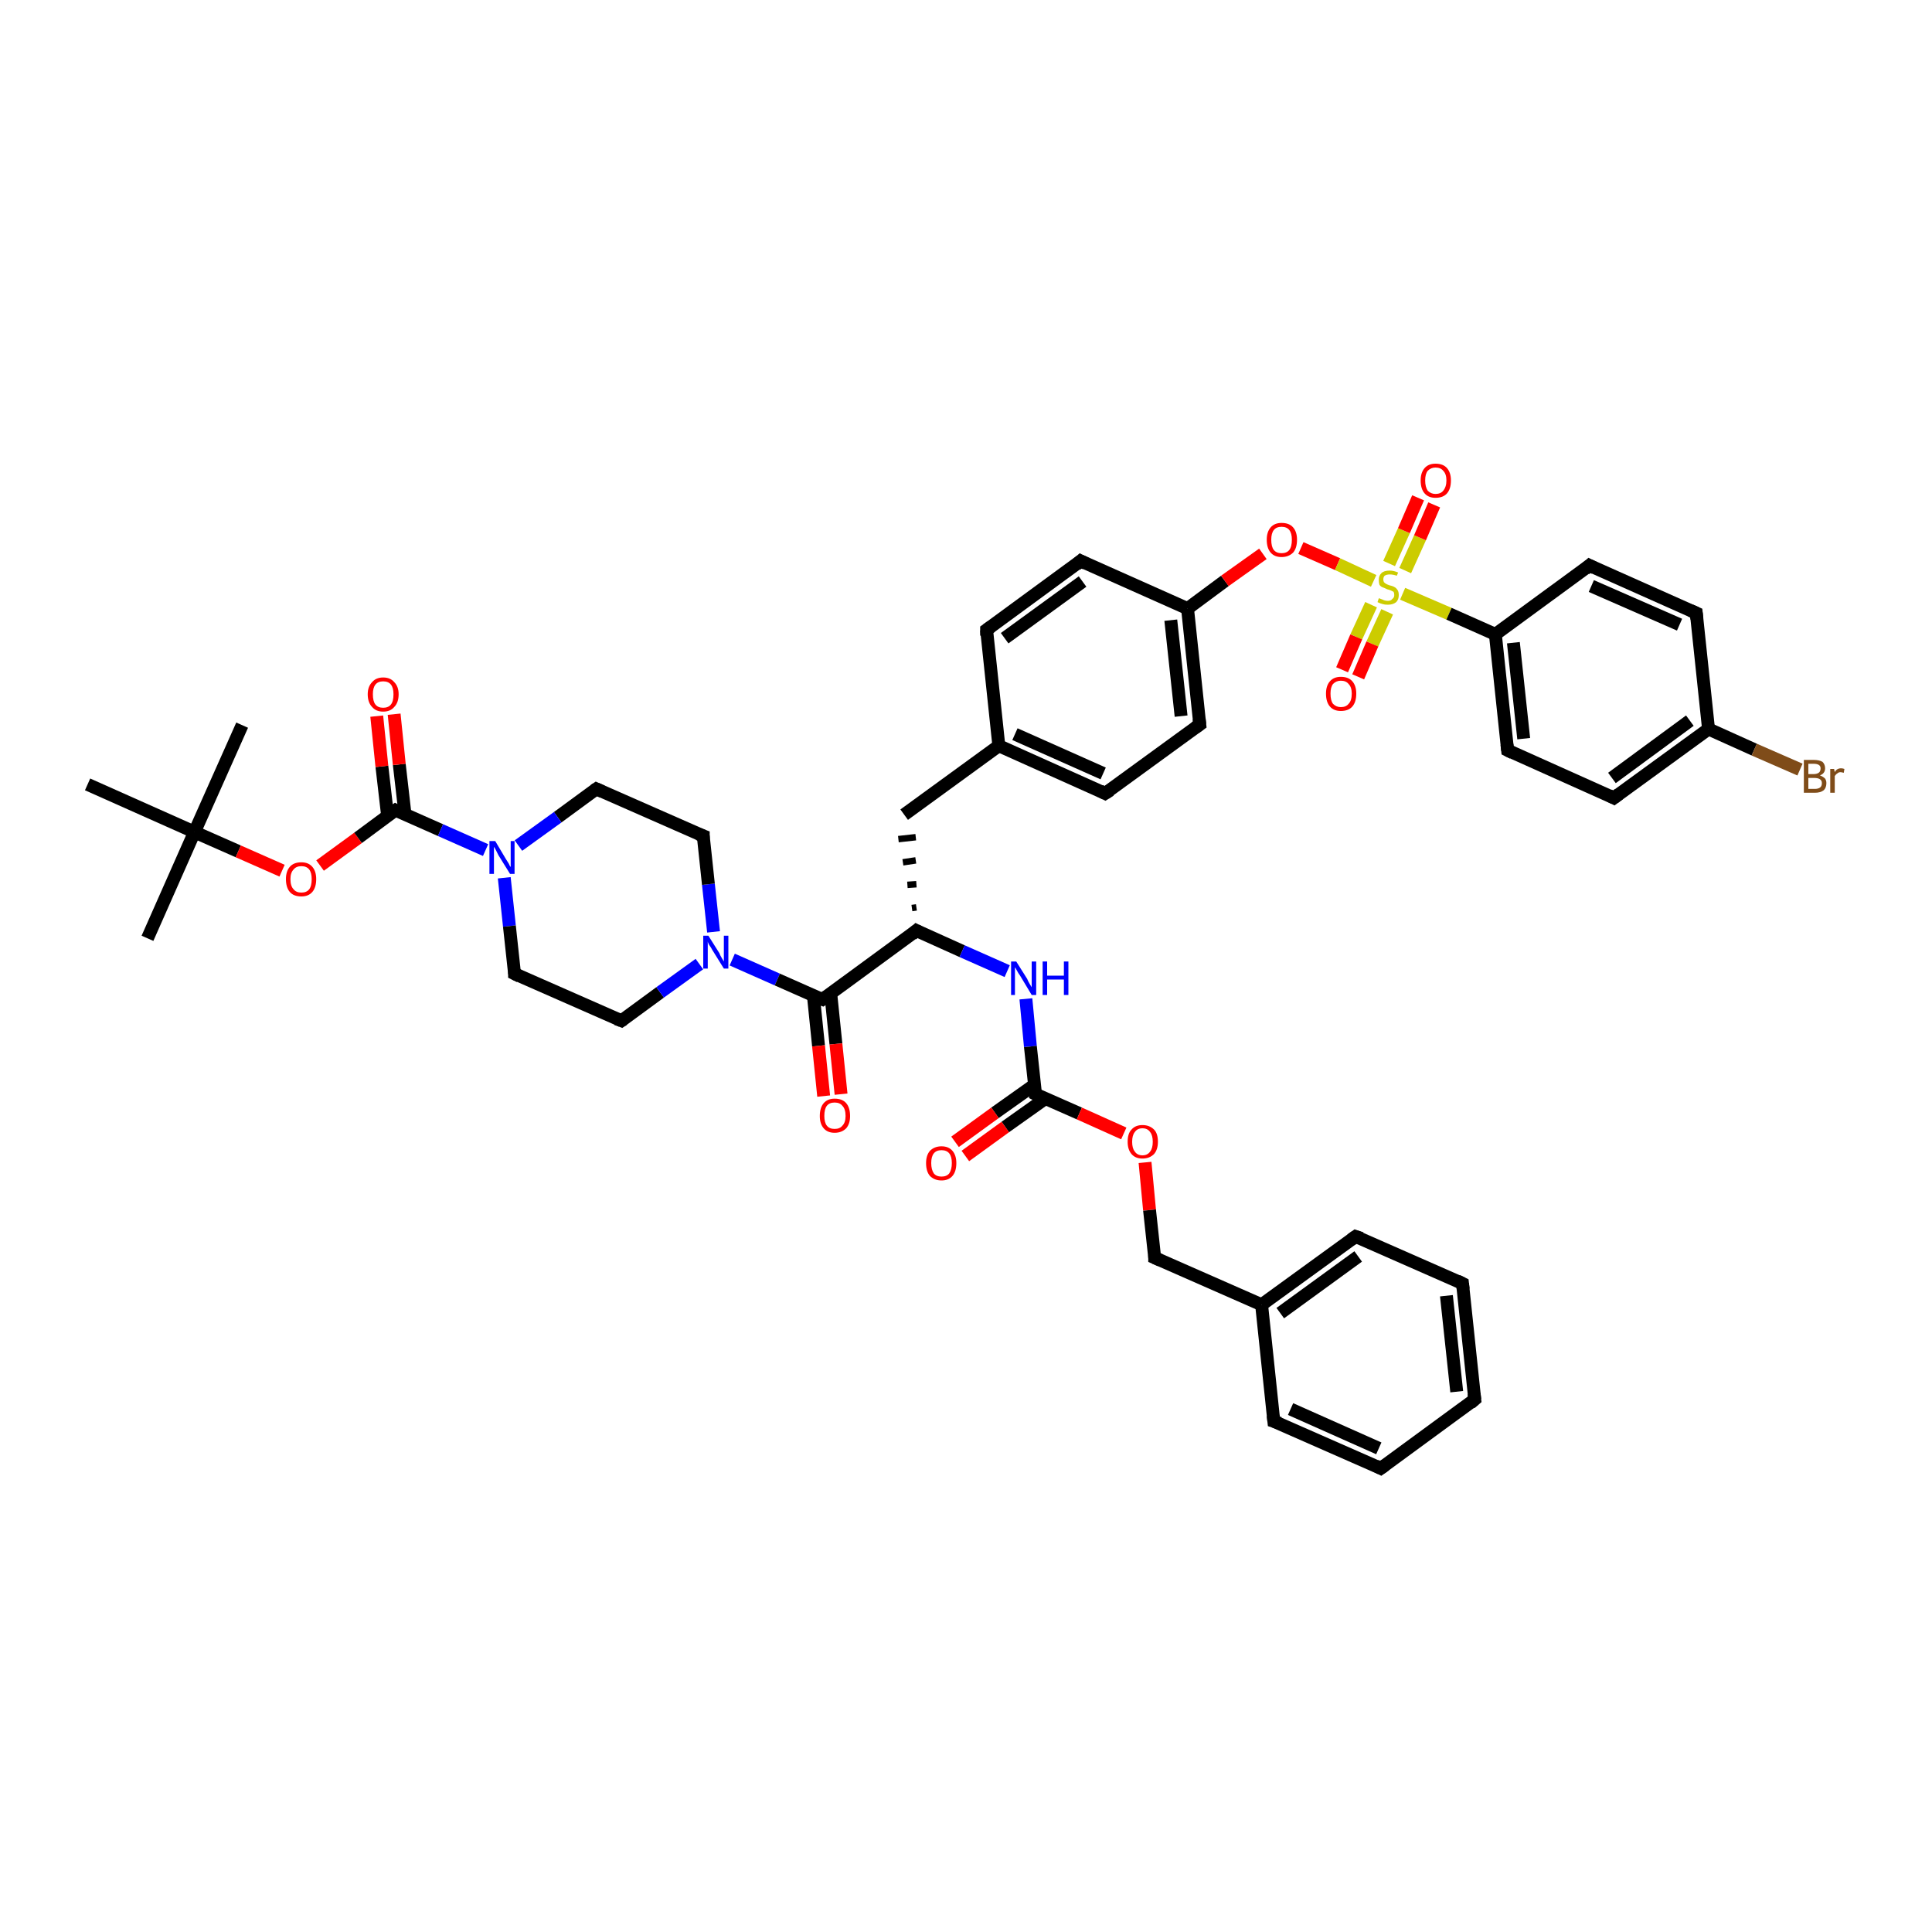 <?xml version='1.0' encoding='iso-8859-1'?>
<svg version='1.1' baseProfile='full'
              xmlns='http://www.w3.org/2000/svg'
                      xmlns:rdkit='http://www.rdkit.org/xml'
                      xmlns:xlink='http://www.w3.org/1999/xlink'
                  xml:space='preserve'
width='300px' height='300px' viewBox='0 0 300 300'>
<!-- END OF HEADER -->
<rect style='opacity:1.0;fill:#FFFFFF;stroke:none' width='300.0' height='300.0' x='0.0' y='0.0'> </rect>
<path class='bond-0 atom-0 atom-1' d='M 22.9,145.7 L 30.2,129.2' style='fill:none;fill-rule:evenodd;stroke:#000000;stroke-width:2.0px;stroke-linecap:butt;stroke-linejoin:miter;stroke-opacity:1' />
<path class='bond-1 atom-1 atom-2' d='M 30.2,129.2 L 37.6,112.6' style='fill:none;fill-rule:evenodd;stroke:#000000;stroke-width:2.0px;stroke-linecap:butt;stroke-linejoin:miter;stroke-opacity:1' />
<path class='bond-2 atom-1 atom-3' d='M 30.2,129.2 L 13.6,121.8' style='fill:none;fill-rule:evenodd;stroke:#000000;stroke-width:2.0px;stroke-linecap:butt;stroke-linejoin:miter;stroke-opacity:1' />
<path class='bond-3 atom-1 atom-4' d='M 30.2,129.2 L 37.0,132.2' style='fill:none;fill-rule:evenodd;stroke:#000000;stroke-width:2.0px;stroke-linecap:butt;stroke-linejoin:miter;stroke-opacity:1' />
<path class='bond-3 atom-1 atom-4' d='M 37.0,132.2 L 43.8,135.2' style='fill:none;fill-rule:evenodd;stroke:#FF0000;stroke-width:2.0px;stroke-linecap:butt;stroke-linejoin:miter;stroke-opacity:1' />
<path class='bond-4 atom-4 atom-5' d='M 49.7,134.4 L 55.6,130.1' style='fill:none;fill-rule:evenodd;stroke:#FF0000;stroke-width:2.0px;stroke-linecap:butt;stroke-linejoin:miter;stroke-opacity:1' />
<path class='bond-4 atom-4 atom-5' d='M 55.6,130.1 L 61.4,125.8' style='fill:none;fill-rule:evenodd;stroke:#000000;stroke-width:2.0px;stroke-linecap:butt;stroke-linejoin:miter;stroke-opacity:1' />
<path class='bond-5 atom-5 atom-6' d='M 62.9,126.5 L 62.0,118.7' style='fill:none;fill-rule:evenodd;stroke:#000000;stroke-width:2.0px;stroke-linecap:butt;stroke-linejoin:miter;stroke-opacity:1' />
<path class='bond-5 atom-5 atom-6' d='M 62.0,118.7 L 61.2,110.9' style='fill:none;fill-rule:evenodd;stroke:#FF0000;stroke-width:2.0px;stroke-linecap:butt;stroke-linejoin:miter;stroke-opacity:1' />
<path class='bond-5 atom-5 atom-6' d='M 60.2,126.8 L 59.3,119.0' style='fill:none;fill-rule:evenodd;stroke:#000000;stroke-width:2.0px;stroke-linecap:butt;stroke-linejoin:miter;stroke-opacity:1' />
<path class='bond-5 atom-5 atom-6' d='M 59.3,119.0 L 58.5,111.2' style='fill:none;fill-rule:evenodd;stroke:#FF0000;stroke-width:2.0px;stroke-linecap:butt;stroke-linejoin:miter;stroke-opacity:1' />
<path class='bond-6 atom-5 atom-7' d='M 61.4,125.8 L 68.4,128.9' style='fill:none;fill-rule:evenodd;stroke:#000000;stroke-width:2.0px;stroke-linecap:butt;stroke-linejoin:miter;stroke-opacity:1' />
<path class='bond-6 atom-5 atom-7' d='M 68.4,128.9 L 75.4,132.0' style='fill:none;fill-rule:evenodd;stroke:#0000FF;stroke-width:2.0px;stroke-linecap:butt;stroke-linejoin:miter;stroke-opacity:1' />
<path class='bond-7 atom-7 atom-8' d='M 78.3,136.3 L 79.1,143.8' style='fill:none;fill-rule:evenodd;stroke:#0000FF;stroke-width:2.0px;stroke-linecap:butt;stroke-linejoin:miter;stroke-opacity:1' />
<path class='bond-7 atom-7 atom-8' d='M 79.1,143.8 L 79.9,151.2' style='fill:none;fill-rule:evenodd;stroke:#000000;stroke-width:2.0px;stroke-linecap:butt;stroke-linejoin:miter;stroke-opacity:1' />
<path class='bond-8 atom-8 atom-9' d='M 79.9,151.2 L 96.5,158.5' style='fill:none;fill-rule:evenodd;stroke:#000000;stroke-width:2.0px;stroke-linecap:butt;stroke-linejoin:miter;stroke-opacity:1' />
<path class='bond-9 atom-9 atom-10' d='M 96.5,158.5 L 102.5,154.1' style='fill:none;fill-rule:evenodd;stroke:#000000;stroke-width:2.0px;stroke-linecap:butt;stroke-linejoin:miter;stroke-opacity:1' />
<path class='bond-9 atom-9 atom-10' d='M 102.5,154.1 L 108.6,149.7' style='fill:none;fill-rule:evenodd;stroke:#0000FF;stroke-width:2.0px;stroke-linecap:butt;stroke-linejoin:miter;stroke-opacity:1' />
<path class='bond-10 atom-10 atom-11' d='M 110.8,144.7 L 110.0,137.3' style='fill:none;fill-rule:evenodd;stroke:#0000FF;stroke-width:2.0px;stroke-linecap:butt;stroke-linejoin:miter;stroke-opacity:1' />
<path class='bond-10 atom-10 atom-11' d='M 110.0,137.3 L 109.2,129.8' style='fill:none;fill-rule:evenodd;stroke:#000000;stroke-width:2.0px;stroke-linecap:butt;stroke-linejoin:miter;stroke-opacity:1' />
<path class='bond-11 atom-11 atom-12' d='M 109.2,129.8 L 92.6,122.5' style='fill:none;fill-rule:evenodd;stroke:#000000;stroke-width:2.0px;stroke-linecap:butt;stroke-linejoin:miter;stroke-opacity:1' />
<path class='bond-12 atom-10 atom-13' d='M 113.7,149.0 L 120.7,152.1' style='fill:none;fill-rule:evenodd;stroke:#0000FF;stroke-width:2.0px;stroke-linecap:butt;stroke-linejoin:miter;stroke-opacity:1' />
<path class='bond-12 atom-10 atom-13' d='M 120.7,152.1 L 127.7,155.2' style='fill:none;fill-rule:evenodd;stroke:#000000;stroke-width:2.0px;stroke-linecap:butt;stroke-linejoin:miter;stroke-opacity:1' />
<path class='bond-13 atom-13 atom-14' d='M 126.3,154.6 L 127.1,162.4' style='fill:none;fill-rule:evenodd;stroke:#000000;stroke-width:2.0px;stroke-linecap:butt;stroke-linejoin:miter;stroke-opacity:1' />
<path class='bond-13 atom-13 atom-14' d='M 127.1,162.4 L 127.9,170.2' style='fill:none;fill-rule:evenodd;stroke:#FF0000;stroke-width:2.0px;stroke-linecap:butt;stroke-linejoin:miter;stroke-opacity:1' />
<path class='bond-13 atom-13 atom-14' d='M 129.0,154.3 L 129.8,162.1' style='fill:none;fill-rule:evenodd;stroke:#000000;stroke-width:2.0px;stroke-linecap:butt;stroke-linejoin:miter;stroke-opacity:1' />
<path class='bond-13 atom-13 atom-14' d='M 129.8,162.1 L 130.6,169.9' style='fill:none;fill-rule:evenodd;stroke:#FF0000;stroke-width:2.0px;stroke-linecap:butt;stroke-linejoin:miter;stroke-opacity:1' />
<path class='bond-14 atom-13 atom-15' d='M 127.7,155.2 L 142.3,144.5' style='fill:none;fill-rule:evenodd;stroke:#000000;stroke-width:2.0px;stroke-linecap:butt;stroke-linejoin:miter;stroke-opacity:1' />
<path class='bond-15 atom-15 atom-16' d='M 142.3,140.9 L 141.6,141.0' style='fill:none;fill-rule:evenodd;stroke:#000000;stroke-width:1.0px;stroke-linecap:butt;stroke-linejoin:miter;stroke-opacity:1' />
<path class='bond-15 atom-15 atom-16' d='M 142.3,137.3 L 140.9,137.4' style='fill:none;fill-rule:evenodd;stroke:#000000;stroke-width:1.0px;stroke-linecap:butt;stroke-linejoin:miter;stroke-opacity:1' />
<path class='bond-15 atom-15 atom-16' d='M 142.2,133.6 L 140.2,133.9' style='fill:none;fill-rule:evenodd;stroke:#000000;stroke-width:1.0px;stroke-linecap:butt;stroke-linejoin:miter;stroke-opacity:1' />
<path class='bond-15 atom-15 atom-16' d='M 142.2,130.0 L 139.5,130.3' style='fill:none;fill-rule:evenodd;stroke:#000000;stroke-width:1.0px;stroke-linecap:butt;stroke-linejoin:miter;stroke-opacity:1' />
<path class='bond-16 atom-16 atom-17' d='M 140.4,126.5 L 155.1,115.8' style='fill:none;fill-rule:evenodd;stroke:#000000;stroke-width:2.0px;stroke-linecap:butt;stroke-linejoin:miter;stroke-opacity:1' />
<path class='bond-17 atom-17 atom-18' d='M 155.1,115.8 L 171.6,123.2' style='fill:none;fill-rule:evenodd;stroke:#000000;stroke-width:2.0px;stroke-linecap:butt;stroke-linejoin:miter;stroke-opacity:1' />
<path class='bond-17 atom-17 atom-18' d='M 157.6,114.0 L 171.3,120.1' style='fill:none;fill-rule:evenodd;stroke:#000000;stroke-width:2.0px;stroke-linecap:butt;stroke-linejoin:miter;stroke-opacity:1' />
<path class='bond-18 atom-18 atom-19' d='M 171.6,123.2 L 186.3,112.5' style='fill:none;fill-rule:evenodd;stroke:#000000;stroke-width:2.0px;stroke-linecap:butt;stroke-linejoin:miter;stroke-opacity:1' />
<path class='bond-19 atom-19 atom-20' d='M 186.3,112.5 L 184.4,94.5' style='fill:none;fill-rule:evenodd;stroke:#000000;stroke-width:2.0px;stroke-linecap:butt;stroke-linejoin:miter;stroke-opacity:1' />
<path class='bond-19 atom-19 atom-20' d='M 183.4,111.2 L 181.8,96.3' style='fill:none;fill-rule:evenodd;stroke:#000000;stroke-width:2.0px;stroke-linecap:butt;stroke-linejoin:miter;stroke-opacity:1' />
<path class='bond-20 atom-20 atom-21' d='M 184.4,94.5 L 190.2,90.2' style='fill:none;fill-rule:evenodd;stroke:#000000;stroke-width:2.0px;stroke-linecap:butt;stroke-linejoin:miter;stroke-opacity:1' />
<path class='bond-20 atom-20 atom-21' d='M 190.2,90.2 L 196.1,86.0' style='fill:none;fill-rule:evenodd;stroke:#FF0000;stroke-width:2.0px;stroke-linecap:butt;stroke-linejoin:miter;stroke-opacity:1' />
<path class='bond-21 atom-21 atom-22' d='M 202.0,85.1 L 207.7,87.6' style='fill:none;fill-rule:evenodd;stroke:#FF0000;stroke-width:2.0px;stroke-linecap:butt;stroke-linejoin:miter;stroke-opacity:1' />
<path class='bond-21 atom-21 atom-22' d='M 207.7,87.6 L 213.3,90.2' style='fill:none;fill-rule:evenodd;stroke:#CCCC00;stroke-width:2.0px;stroke-linecap:butt;stroke-linejoin:miter;stroke-opacity:1' />
<path class='bond-22 atom-22 atom-23' d='M 212.9,93.9 L 210.6,98.9' style='fill:none;fill-rule:evenodd;stroke:#CCCC00;stroke-width:2.0px;stroke-linecap:butt;stroke-linejoin:miter;stroke-opacity:1' />
<path class='bond-22 atom-22 atom-23' d='M 210.6,98.9 L 208.4,104.0' style='fill:none;fill-rule:evenodd;stroke:#FF0000;stroke-width:2.0px;stroke-linecap:butt;stroke-linejoin:miter;stroke-opacity:1' />
<path class='bond-22 atom-22 atom-23' d='M 215.4,95.0 L 213.1,100.0' style='fill:none;fill-rule:evenodd;stroke:#CCCC00;stroke-width:2.0px;stroke-linecap:butt;stroke-linejoin:miter;stroke-opacity:1' />
<path class='bond-22 atom-22 atom-23' d='M 213.1,100.0 L 210.9,105.1' style='fill:none;fill-rule:evenodd;stroke:#FF0000;stroke-width:2.0px;stroke-linecap:butt;stroke-linejoin:miter;stroke-opacity:1' />
<path class='bond-23 atom-22 atom-24' d='M 218.2,88.6 L 220.5,83.5' style='fill:none;fill-rule:evenodd;stroke:#CCCC00;stroke-width:2.0px;stroke-linecap:butt;stroke-linejoin:miter;stroke-opacity:1' />
<path class='bond-23 atom-22 atom-24' d='M 220.5,83.5 L 222.7,78.4' style='fill:none;fill-rule:evenodd;stroke:#FF0000;stroke-width:2.0px;stroke-linecap:butt;stroke-linejoin:miter;stroke-opacity:1' />
<path class='bond-23 atom-22 atom-24' d='M 215.7,87.5 L 218.0,82.4' style='fill:none;fill-rule:evenodd;stroke:#CCCC00;stroke-width:2.0px;stroke-linecap:butt;stroke-linejoin:miter;stroke-opacity:1' />
<path class='bond-23 atom-22 atom-24' d='M 218.0,82.4 L 220.2,77.3' style='fill:none;fill-rule:evenodd;stroke:#FF0000;stroke-width:2.0px;stroke-linecap:butt;stroke-linejoin:miter;stroke-opacity:1' />
<path class='bond-24 atom-22 atom-25' d='M 217.8,92.2 L 225.0,95.3' style='fill:none;fill-rule:evenodd;stroke:#CCCC00;stroke-width:2.0px;stroke-linecap:butt;stroke-linejoin:miter;stroke-opacity:1' />
<path class='bond-24 atom-22 atom-25' d='M 225.0,95.3 L 232.2,98.5' style='fill:none;fill-rule:evenodd;stroke:#000000;stroke-width:2.0px;stroke-linecap:butt;stroke-linejoin:miter;stroke-opacity:1' />
<path class='bond-25 atom-25 atom-26' d='M 232.2,98.5 L 234.1,116.5' style='fill:none;fill-rule:evenodd;stroke:#000000;stroke-width:2.0px;stroke-linecap:butt;stroke-linejoin:miter;stroke-opacity:1' />
<path class='bond-25 atom-25 atom-26' d='M 235.0,99.8 L 236.6,114.7' style='fill:none;fill-rule:evenodd;stroke:#000000;stroke-width:2.0px;stroke-linecap:butt;stroke-linejoin:miter;stroke-opacity:1' />
<path class='bond-26 atom-26 atom-27' d='M 234.1,116.5 L 250.6,123.9' style='fill:none;fill-rule:evenodd;stroke:#000000;stroke-width:2.0px;stroke-linecap:butt;stroke-linejoin:miter;stroke-opacity:1' />
<path class='bond-27 atom-27 atom-28' d='M 250.6,123.9 L 265.3,113.2' style='fill:none;fill-rule:evenodd;stroke:#000000;stroke-width:2.0px;stroke-linecap:butt;stroke-linejoin:miter;stroke-opacity:1' />
<path class='bond-27 atom-27 atom-28' d='M 250.3,120.8 L 262.4,111.9' style='fill:none;fill-rule:evenodd;stroke:#000000;stroke-width:2.0px;stroke-linecap:butt;stroke-linejoin:miter;stroke-opacity:1' />
<path class='bond-28 atom-28 atom-29' d='M 265.3,113.2 L 272.4,116.4' style='fill:none;fill-rule:evenodd;stroke:#000000;stroke-width:2.0px;stroke-linecap:butt;stroke-linejoin:miter;stroke-opacity:1' />
<path class='bond-28 atom-28 atom-29' d='M 272.4,116.4 L 279.5,119.5' style='fill:none;fill-rule:evenodd;stroke:#7F4C19;stroke-width:2.0px;stroke-linecap:butt;stroke-linejoin:miter;stroke-opacity:1' />
<path class='bond-29 atom-28 atom-30' d='M 265.3,113.2 L 263.4,95.2' style='fill:none;fill-rule:evenodd;stroke:#000000;stroke-width:2.0px;stroke-linecap:butt;stroke-linejoin:miter;stroke-opacity:1' />
<path class='bond-30 atom-30 atom-31' d='M 263.4,95.2 L 246.8,87.8' style='fill:none;fill-rule:evenodd;stroke:#000000;stroke-width:2.0px;stroke-linecap:butt;stroke-linejoin:miter;stroke-opacity:1' />
<path class='bond-30 atom-30 atom-31' d='M 260.8,97.0 L 247.1,91.0' style='fill:none;fill-rule:evenodd;stroke:#000000;stroke-width:2.0px;stroke-linecap:butt;stroke-linejoin:miter;stroke-opacity:1' />
<path class='bond-31 atom-20 atom-32' d='M 184.4,94.5 L 167.8,87.1' style='fill:none;fill-rule:evenodd;stroke:#000000;stroke-width:2.0px;stroke-linecap:butt;stroke-linejoin:miter;stroke-opacity:1' />
<path class='bond-32 atom-32 atom-33' d='M 167.8,87.1 L 153.2,97.8' style='fill:none;fill-rule:evenodd;stroke:#000000;stroke-width:2.0px;stroke-linecap:butt;stroke-linejoin:miter;stroke-opacity:1' />
<path class='bond-32 atom-32 atom-33' d='M 168.1,90.3 L 156.0,99.1' style='fill:none;fill-rule:evenodd;stroke:#000000;stroke-width:2.0px;stroke-linecap:butt;stroke-linejoin:miter;stroke-opacity:1' />
<path class='bond-33 atom-15 atom-34' d='M 142.3,144.5 L 149.4,147.7' style='fill:none;fill-rule:evenodd;stroke:#000000;stroke-width:2.0px;stroke-linecap:butt;stroke-linejoin:miter;stroke-opacity:1' />
<path class='bond-33 atom-15 atom-34' d='M 149.4,147.7 L 156.4,150.8' style='fill:none;fill-rule:evenodd;stroke:#0000FF;stroke-width:2.0px;stroke-linecap:butt;stroke-linejoin:miter;stroke-opacity:1' />
<path class='bond-34 atom-34 atom-35' d='M 159.3,155.1 L 160.0,162.5' style='fill:none;fill-rule:evenodd;stroke:#0000FF;stroke-width:2.0px;stroke-linecap:butt;stroke-linejoin:miter;stroke-opacity:1' />
<path class='bond-34 atom-34 atom-35' d='M 160.0,162.5 L 160.8,169.9' style='fill:none;fill-rule:evenodd;stroke:#000000;stroke-width:2.0px;stroke-linecap:butt;stroke-linejoin:miter;stroke-opacity:1' />
<path class='bond-35 atom-35 atom-36' d='M 160.7,168.4 L 154.5,172.8' style='fill:none;fill-rule:evenodd;stroke:#000000;stroke-width:2.0px;stroke-linecap:butt;stroke-linejoin:miter;stroke-opacity:1' />
<path class='bond-35 atom-35 atom-36' d='M 154.5,172.8 L 148.3,177.3' style='fill:none;fill-rule:evenodd;stroke:#FF0000;stroke-width:2.0px;stroke-linecap:butt;stroke-linejoin:miter;stroke-opacity:1' />
<path class='bond-35 atom-35 atom-36' d='M 162.3,170.6 L 156.1,175.0' style='fill:none;fill-rule:evenodd;stroke:#000000;stroke-width:2.0px;stroke-linecap:butt;stroke-linejoin:miter;stroke-opacity:1' />
<path class='bond-35 atom-35 atom-36' d='M 156.1,175.0 L 149.9,179.5' style='fill:none;fill-rule:evenodd;stroke:#FF0000;stroke-width:2.0px;stroke-linecap:butt;stroke-linejoin:miter;stroke-opacity:1' />
<path class='bond-36 atom-35 atom-37' d='M 160.8,169.9 L 167.6,172.9' style='fill:none;fill-rule:evenodd;stroke:#000000;stroke-width:2.0px;stroke-linecap:butt;stroke-linejoin:miter;stroke-opacity:1' />
<path class='bond-36 atom-35 atom-37' d='M 167.6,172.9 L 174.5,176.0' style='fill:none;fill-rule:evenodd;stroke:#FF0000;stroke-width:2.0px;stroke-linecap:butt;stroke-linejoin:miter;stroke-opacity:1' />
<path class='bond-37 atom-37 atom-38' d='M 177.8,180.5 L 178.5,187.9' style='fill:none;fill-rule:evenodd;stroke:#FF0000;stroke-width:2.0px;stroke-linecap:butt;stroke-linejoin:miter;stroke-opacity:1' />
<path class='bond-37 atom-37 atom-38' d='M 178.5,187.9 L 179.3,195.3' style='fill:none;fill-rule:evenodd;stroke:#000000;stroke-width:2.0px;stroke-linecap:butt;stroke-linejoin:miter;stroke-opacity:1' />
<path class='bond-38 atom-38 atom-39' d='M 179.3,195.3 L 195.9,202.6' style='fill:none;fill-rule:evenodd;stroke:#000000;stroke-width:2.0px;stroke-linecap:butt;stroke-linejoin:miter;stroke-opacity:1' />
<path class='bond-39 atom-39 atom-40' d='M 195.9,202.6 L 210.5,192.0' style='fill:none;fill-rule:evenodd;stroke:#000000;stroke-width:2.0px;stroke-linecap:butt;stroke-linejoin:miter;stroke-opacity:1' />
<path class='bond-39 atom-39 atom-40' d='M 198.8,203.9 L 210.9,195.1' style='fill:none;fill-rule:evenodd;stroke:#000000;stroke-width:2.0px;stroke-linecap:butt;stroke-linejoin:miter;stroke-opacity:1' />
<path class='bond-40 atom-40 atom-41' d='M 210.5,192.0 L 227.1,199.3' style='fill:none;fill-rule:evenodd;stroke:#000000;stroke-width:2.0px;stroke-linecap:butt;stroke-linejoin:miter;stroke-opacity:1' />
<path class='bond-41 atom-41 atom-42' d='M 227.1,199.3 L 229.0,217.3' style='fill:none;fill-rule:evenodd;stroke:#000000;stroke-width:2.0px;stroke-linecap:butt;stroke-linejoin:miter;stroke-opacity:1' />
<path class='bond-41 atom-41 atom-42' d='M 224.6,201.2 L 226.2,216.1' style='fill:none;fill-rule:evenodd;stroke:#000000;stroke-width:2.0px;stroke-linecap:butt;stroke-linejoin:miter;stroke-opacity:1' />
<path class='bond-42 atom-42 atom-43' d='M 229.0,217.3 L 214.4,228.0' style='fill:none;fill-rule:evenodd;stroke:#000000;stroke-width:2.0px;stroke-linecap:butt;stroke-linejoin:miter;stroke-opacity:1' />
<path class='bond-43 atom-43 atom-44' d='M 214.4,228.0 L 197.8,220.7' style='fill:none;fill-rule:evenodd;stroke:#000000;stroke-width:2.0px;stroke-linecap:butt;stroke-linejoin:miter;stroke-opacity:1' />
<path class='bond-43 atom-43 atom-44' d='M 214.1,224.9 L 200.4,218.8' style='fill:none;fill-rule:evenodd;stroke:#000000;stroke-width:2.0px;stroke-linecap:butt;stroke-linejoin:miter;stroke-opacity:1' />
<path class='bond-44 atom-12 atom-7' d='M 92.6,122.5 L 86.6,126.9' style='fill:none;fill-rule:evenodd;stroke:#000000;stroke-width:2.0px;stroke-linecap:butt;stroke-linejoin:miter;stroke-opacity:1' />
<path class='bond-44 atom-12 atom-7' d='M 86.6,126.9 L 80.5,131.3' style='fill:none;fill-rule:evenodd;stroke:#0000FF;stroke-width:2.0px;stroke-linecap:butt;stroke-linejoin:miter;stroke-opacity:1' />
<path class='bond-45 atom-33 atom-17' d='M 153.2,97.8 L 155.1,115.8' style='fill:none;fill-rule:evenodd;stroke:#000000;stroke-width:2.0px;stroke-linecap:butt;stroke-linejoin:miter;stroke-opacity:1' />
<path class='bond-46 atom-44 atom-39' d='M 197.8,220.7 L 195.9,202.6' style='fill:none;fill-rule:evenodd;stroke:#000000;stroke-width:2.0px;stroke-linecap:butt;stroke-linejoin:miter;stroke-opacity:1' />
<path class='bond-47 atom-31 atom-25' d='M 246.8,87.8 L 232.2,98.5' style='fill:none;fill-rule:evenodd;stroke:#000000;stroke-width:2.0px;stroke-linecap:butt;stroke-linejoin:miter;stroke-opacity:1' />
<path d='M 61.1,126.0 L 61.4,125.8 L 61.8,126.0' style='fill:none;stroke:#000000;stroke-width:2.0px;stroke-linecap:butt;stroke-linejoin:miter;stroke-opacity:1;' />
<path d='M 79.9,150.8 L 79.9,151.2 L 80.7,151.6' style='fill:none;stroke:#000000;stroke-width:2.0px;stroke-linecap:butt;stroke-linejoin:miter;stroke-opacity:1;' />
<path d='M 95.7,158.2 L 96.5,158.5 L 96.8,158.3' style='fill:none;stroke:#000000;stroke-width:2.0px;stroke-linecap:butt;stroke-linejoin:miter;stroke-opacity:1;' />
<path d='M 109.2,130.2 L 109.2,129.8 L 108.4,129.5' style='fill:none;stroke:#000000;stroke-width:2.0px;stroke-linecap:butt;stroke-linejoin:miter;stroke-opacity:1;' />
<path d='M 93.5,122.9 L 92.6,122.5 L 92.3,122.7' style='fill:none;stroke:#000000;stroke-width:2.0px;stroke-linecap:butt;stroke-linejoin:miter;stroke-opacity:1;' />
<path d='M 127.4,155.1 L 127.7,155.2 L 128.4,154.7' style='fill:none;stroke:#000000;stroke-width:2.0px;stroke-linecap:butt;stroke-linejoin:miter;stroke-opacity:1;' />
<path d='M 141.6,145.1 L 142.3,144.5 L 142.7,144.7' style='fill:none;stroke:#000000;stroke-width:2.0px;stroke-linecap:butt;stroke-linejoin:miter;stroke-opacity:1;' />
<path d='M 170.8,122.8 L 171.6,123.2 L 172.4,122.7' style='fill:none;stroke:#000000;stroke-width:2.0px;stroke-linecap:butt;stroke-linejoin:miter;stroke-opacity:1;' />
<path d='M 185.6,113.0 L 186.3,112.5 L 186.2,111.6' style='fill:none;stroke:#000000;stroke-width:2.0px;stroke-linecap:butt;stroke-linejoin:miter;stroke-opacity:1;' />
<path d='M 234.0,115.6 L 234.1,116.5 L 234.9,116.9' style='fill:none;stroke:#000000;stroke-width:2.0px;stroke-linecap:butt;stroke-linejoin:miter;stroke-opacity:1;' />
<path d='M 249.8,123.5 L 250.6,123.9 L 251.4,123.3' style='fill:none;stroke:#000000;stroke-width:2.0px;stroke-linecap:butt;stroke-linejoin:miter;stroke-opacity:1;' />
<path d='M 263.5,96.1 L 263.4,95.2 L 262.5,94.8' style='fill:none;stroke:#000000;stroke-width:2.0px;stroke-linecap:butt;stroke-linejoin:miter;stroke-opacity:1;' />
<path d='M 247.6,88.2 L 246.8,87.8 L 246.1,88.4' style='fill:none;stroke:#000000;stroke-width:2.0px;stroke-linecap:butt;stroke-linejoin:miter;stroke-opacity:1;' />
<path d='M 168.6,87.5 L 167.8,87.1 L 167.1,87.7' style='fill:none;stroke:#000000;stroke-width:2.0px;stroke-linecap:butt;stroke-linejoin:miter;stroke-opacity:1;' />
<path d='M 153.9,97.3 L 153.2,97.8 L 153.2,98.7' style='fill:none;stroke:#000000;stroke-width:2.0px;stroke-linecap:butt;stroke-linejoin:miter;stroke-opacity:1;' />
<path d='M 160.8,169.5 L 160.8,169.9 L 161.2,170.1' style='fill:none;stroke:#000000;stroke-width:2.0px;stroke-linecap:butt;stroke-linejoin:miter;stroke-opacity:1;' />
<path d='M 179.3,194.9 L 179.3,195.3 L 180.2,195.7' style='fill:none;stroke:#000000;stroke-width:2.0px;stroke-linecap:butt;stroke-linejoin:miter;stroke-opacity:1;' />
<path d='M 209.8,192.5 L 210.5,192.0 L 211.4,192.3' style='fill:none;stroke:#000000;stroke-width:2.0px;stroke-linecap:butt;stroke-linejoin:miter;stroke-opacity:1;' />
<path d='M 226.3,198.9 L 227.1,199.3 L 227.2,200.2' style='fill:none;stroke:#000000;stroke-width:2.0px;stroke-linecap:butt;stroke-linejoin:miter;stroke-opacity:1;' />
<path d='M 228.9,216.4 L 229.0,217.3 L 228.3,217.9' style='fill:none;stroke:#000000;stroke-width:2.0px;stroke-linecap:butt;stroke-linejoin:miter;stroke-opacity:1;' />
<path d='M 215.1,227.5 L 214.4,228.0 L 213.6,227.6' style='fill:none;stroke:#000000;stroke-width:2.0px;stroke-linecap:butt;stroke-linejoin:miter;stroke-opacity:1;' />
<path d='M 198.7,221.0 L 197.8,220.7 L 197.7,219.8' style='fill:none;stroke:#000000;stroke-width:2.0px;stroke-linecap:butt;stroke-linejoin:miter;stroke-opacity:1;' />
<path class='atom-4' d='M 44.4 136.5
Q 44.4 135.3, 45.0 134.6
Q 45.6 133.9, 46.8 133.9
Q 47.9 133.9, 48.5 134.6
Q 49.1 135.3, 49.1 136.5
Q 49.1 137.8, 48.5 138.5
Q 47.9 139.2, 46.8 139.2
Q 45.6 139.2, 45.0 138.5
Q 44.4 137.8, 44.4 136.5
M 46.8 138.6
Q 47.6 138.6, 48.0 138.1
Q 48.4 137.6, 48.4 136.5
Q 48.4 135.5, 48.0 135.0
Q 47.6 134.5, 46.8 134.5
Q 46.0 134.5, 45.6 135.0
Q 45.1 135.5, 45.1 136.5
Q 45.1 137.6, 45.6 138.1
Q 46.0 138.6, 46.8 138.6
' fill='#FF0000'/>
<path class='atom-6' d='M 57.1 107.8
Q 57.1 106.6, 57.8 105.9
Q 58.4 105.2, 59.5 105.2
Q 60.6 105.2, 61.2 105.9
Q 61.9 106.6, 61.9 107.8
Q 61.9 109.1, 61.2 109.8
Q 60.6 110.5, 59.5 110.5
Q 58.4 110.5, 57.8 109.8
Q 57.1 109.1, 57.1 107.8
M 59.5 109.9
Q 60.3 109.9, 60.7 109.4
Q 61.1 108.9, 61.1 107.8
Q 61.1 106.8, 60.7 106.3
Q 60.3 105.8, 59.5 105.8
Q 58.7 105.8, 58.3 106.3
Q 57.9 106.8, 57.9 107.8
Q 57.9 108.9, 58.3 109.4
Q 58.7 109.9, 59.5 109.9
' fill='#FF0000'/>
<path class='atom-7' d='M 76.9 130.6
L 78.5 133.3
Q 78.7 133.6, 79.0 134.1
Q 79.2 134.6, 79.3 134.6
L 79.3 130.6
L 79.9 130.6
L 79.9 135.7
L 79.2 135.7
L 77.4 132.8
Q 77.2 132.4, 77.0 132.0
Q 76.8 131.6, 76.7 131.5
L 76.7 135.7
L 76.0 135.7
L 76.0 130.6
L 76.9 130.6
' fill='#0000FF'/>
<path class='atom-10' d='M 110.0 145.3
L 111.7 148.0
Q 111.8 148.3, 112.1 148.8
Q 112.4 149.3, 112.4 149.3
L 112.4 145.3
L 113.1 145.3
L 113.1 150.4
L 112.4 150.4
L 110.6 147.5
Q 110.4 147.1, 110.1 146.7
Q 109.9 146.3, 109.9 146.2
L 109.9 150.4
L 109.2 150.4
L 109.2 145.3
L 110.0 145.3
' fill='#0000FF'/>
<path class='atom-14' d='M 127.3 173.3
Q 127.3 172.0, 127.9 171.3
Q 128.5 170.6, 129.6 170.6
Q 130.8 170.6, 131.4 171.3
Q 132.0 172.0, 132.0 173.3
Q 132.0 174.5, 131.4 175.2
Q 130.7 175.9, 129.6 175.9
Q 128.5 175.9, 127.9 175.2
Q 127.3 174.5, 127.3 173.3
M 129.6 175.3
Q 130.4 175.3, 130.8 174.8
Q 131.3 174.3, 131.3 173.3
Q 131.3 172.2, 130.8 171.7
Q 130.4 171.2, 129.6 171.2
Q 128.8 171.2, 128.4 171.7
Q 128.0 172.2, 128.0 173.3
Q 128.0 174.3, 128.4 174.8
Q 128.8 175.3, 129.6 175.3
' fill='#FF0000'/>
<path class='atom-21' d='M 196.7 83.8
Q 196.7 82.6, 197.3 81.9
Q 197.9 81.2, 199.0 81.2
Q 200.2 81.2, 200.8 81.9
Q 201.4 82.6, 201.4 83.8
Q 201.4 85.1, 200.8 85.8
Q 200.1 86.5, 199.0 86.5
Q 197.9 86.5, 197.3 85.8
Q 196.7 85.1, 196.7 83.8
M 199.0 85.9
Q 199.8 85.9, 200.2 85.4
Q 200.6 84.9, 200.6 83.8
Q 200.6 82.8, 200.2 82.3
Q 199.8 81.8, 199.0 81.8
Q 198.2 81.8, 197.8 82.3
Q 197.4 82.8, 197.4 83.8
Q 197.4 84.9, 197.8 85.4
Q 198.2 85.9, 199.0 85.9
' fill='#FF0000'/>
<path class='atom-22' d='M 214.1 92.9
Q 214.2 92.9, 214.4 93.0
Q 214.7 93.1, 214.9 93.2
Q 215.2 93.3, 215.5 93.3
Q 216.0 93.3, 216.2 93.0
Q 216.5 92.8, 216.5 92.4
Q 216.5 92.1, 216.4 91.9
Q 216.2 91.8, 216.0 91.7
Q 215.8 91.6, 215.4 91.5
Q 215.0 91.3, 214.7 91.2
Q 214.4 91.1, 214.2 90.8
Q 214.1 90.5, 214.1 90.0
Q 214.1 89.4, 214.5 89.0
Q 214.9 88.6, 215.8 88.6
Q 216.4 88.6, 217.1 88.9
L 216.9 89.4
Q 216.3 89.2, 215.8 89.2
Q 215.3 89.2, 215.0 89.4
Q 214.8 89.6, 214.8 90.0
Q 214.8 90.2, 214.9 90.4
Q 215.1 90.6, 215.3 90.7
Q 215.5 90.8, 215.8 90.9
Q 216.3 91.0, 216.6 91.2
Q 216.8 91.3, 217.0 91.6
Q 217.2 91.9, 217.2 92.4
Q 217.2 93.1, 216.8 93.5
Q 216.3 93.9, 215.5 93.9
Q 215.0 93.9, 214.7 93.8
Q 214.3 93.7, 213.9 93.5
L 214.1 92.9
' fill='#CCCC00'/>
<path class='atom-23' d='M 205.9 107.7
Q 205.9 106.5, 206.5 105.8
Q 207.1 105.1, 208.2 105.1
Q 209.4 105.1, 210.0 105.8
Q 210.6 106.5, 210.6 107.7
Q 210.6 109.0, 210.0 109.7
Q 209.4 110.4, 208.2 110.4
Q 207.1 110.4, 206.5 109.7
Q 205.9 109.0, 205.9 107.7
M 208.2 109.8
Q 209.0 109.8, 209.4 109.3
Q 209.9 108.8, 209.9 107.7
Q 209.9 106.7, 209.4 106.2
Q 209.0 105.7, 208.2 105.7
Q 207.5 105.7, 207.0 106.2
Q 206.6 106.7, 206.6 107.7
Q 206.6 108.8, 207.0 109.3
Q 207.5 109.8, 208.2 109.8
' fill='#FF0000'/>
<path class='atom-24' d='M 220.6 74.6
Q 220.6 73.4, 221.2 72.7
Q 221.8 72.0, 222.9 72.0
Q 224.1 72.0, 224.7 72.7
Q 225.3 73.4, 225.3 74.6
Q 225.3 75.9, 224.7 76.6
Q 224.1 77.3, 222.9 77.3
Q 221.8 77.3, 221.2 76.6
Q 220.6 75.9, 220.6 74.6
M 222.9 76.7
Q 223.7 76.7, 224.1 76.2
Q 224.6 75.6, 224.6 74.6
Q 224.6 73.6, 224.1 73.1
Q 223.7 72.6, 222.9 72.6
Q 222.2 72.6, 221.7 73.1
Q 221.3 73.6, 221.3 74.6
Q 221.3 75.6, 221.7 76.2
Q 222.2 76.7, 222.9 76.7
' fill='#FF0000'/>
<path class='atom-29' d='M 282.6 120.4
Q 283.1 120.6, 283.4 120.9
Q 283.6 121.2, 283.6 121.6
Q 283.6 122.3, 283.2 122.7
Q 282.7 123.1, 281.8 123.1
L 280.1 123.1
L 280.1 118.0
L 281.6 118.0
Q 282.5 118.0, 283.0 118.3
Q 283.4 118.7, 283.4 119.3
Q 283.4 120.1, 282.6 120.4
M 280.8 118.6
L 280.8 120.2
L 281.6 120.2
Q 282.1 120.2, 282.4 120.0
Q 282.7 119.8, 282.7 119.3
Q 282.7 118.6, 281.6 118.6
L 280.8 118.6
M 281.8 122.5
Q 282.3 122.5, 282.6 122.3
Q 282.9 122.1, 282.9 121.6
Q 282.9 121.2, 282.6 121.0
Q 282.3 120.8, 281.7 120.8
L 280.8 120.8
L 280.8 122.5
L 281.8 122.5
' fill='#7F4C19'/>
<path class='atom-29' d='M 284.8 119.4
L 284.9 119.9
Q 285.2 119.3, 285.9 119.3
Q 286.1 119.3, 286.4 119.4
L 286.3 120.0
Q 285.9 119.9, 285.8 119.9
Q 285.5 119.9, 285.3 120.1
Q 285.1 120.2, 284.9 120.5
L 284.9 123.1
L 284.2 123.1
L 284.2 119.4
L 284.8 119.4
' fill='#7F4C19'/>
<path class='atom-34' d='M 157.8 149.3
L 159.5 152.0
Q 159.6 152.3, 159.9 152.8
Q 160.2 153.3, 160.2 153.3
L 160.2 149.3
L 160.9 149.3
L 160.9 154.5
L 160.2 154.5
L 158.4 151.5
Q 158.1 151.1, 157.9 150.7
Q 157.7 150.3, 157.6 150.2
L 157.6 154.5
L 157.0 154.5
L 157.0 149.3
L 157.8 149.3
' fill='#0000FF'/>
<path class='atom-34' d='M 161.9 149.3
L 162.6 149.3
L 162.6 151.5
L 165.2 151.5
L 165.2 149.3
L 165.9 149.3
L 165.9 154.5
L 165.2 154.5
L 165.2 152.1
L 162.6 152.1
L 162.6 154.5
L 161.9 154.5
L 161.9 149.3
' fill='#0000FF'/>
<path class='atom-36' d='M 143.8 180.6
Q 143.8 179.4, 144.4 178.7
Q 145.1 178.0, 146.2 178.0
Q 147.3 178.0, 147.9 178.7
Q 148.5 179.4, 148.5 180.6
Q 148.5 181.9, 147.9 182.6
Q 147.3 183.3, 146.2 183.3
Q 145.1 183.3, 144.4 182.6
Q 143.8 181.9, 143.8 180.6
M 146.2 182.7
Q 147.0 182.7, 147.4 182.2
Q 147.8 181.6, 147.8 180.6
Q 147.8 179.6, 147.4 179.1
Q 147.0 178.6, 146.2 178.6
Q 145.4 178.6, 145.0 179.1
Q 144.6 179.6, 144.6 180.6
Q 144.6 181.6, 145.0 182.2
Q 145.4 182.7, 146.2 182.7
' fill='#FF0000'/>
<path class='atom-37' d='M 175.1 177.3
Q 175.1 176.0, 175.7 175.4
Q 176.3 174.7, 177.4 174.7
Q 178.5 174.7, 179.2 175.4
Q 179.8 176.0, 179.8 177.3
Q 179.8 178.5, 179.2 179.2
Q 178.5 179.9, 177.4 179.9
Q 176.3 179.9, 175.7 179.2
Q 175.1 178.5, 175.1 177.3
M 177.4 179.4
Q 178.2 179.4, 178.6 178.8
Q 179.0 178.3, 179.0 177.3
Q 179.0 176.3, 178.6 175.8
Q 178.2 175.2, 177.4 175.2
Q 176.6 175.2, 176.2 175.8
Q 175.8 176.3, 175.8 177.3
Q 175.8 178.3, 176.2 178.8
Q 176.6 179.4, 177.4 179.4
' fill='#FF0000'/>
</svg>
